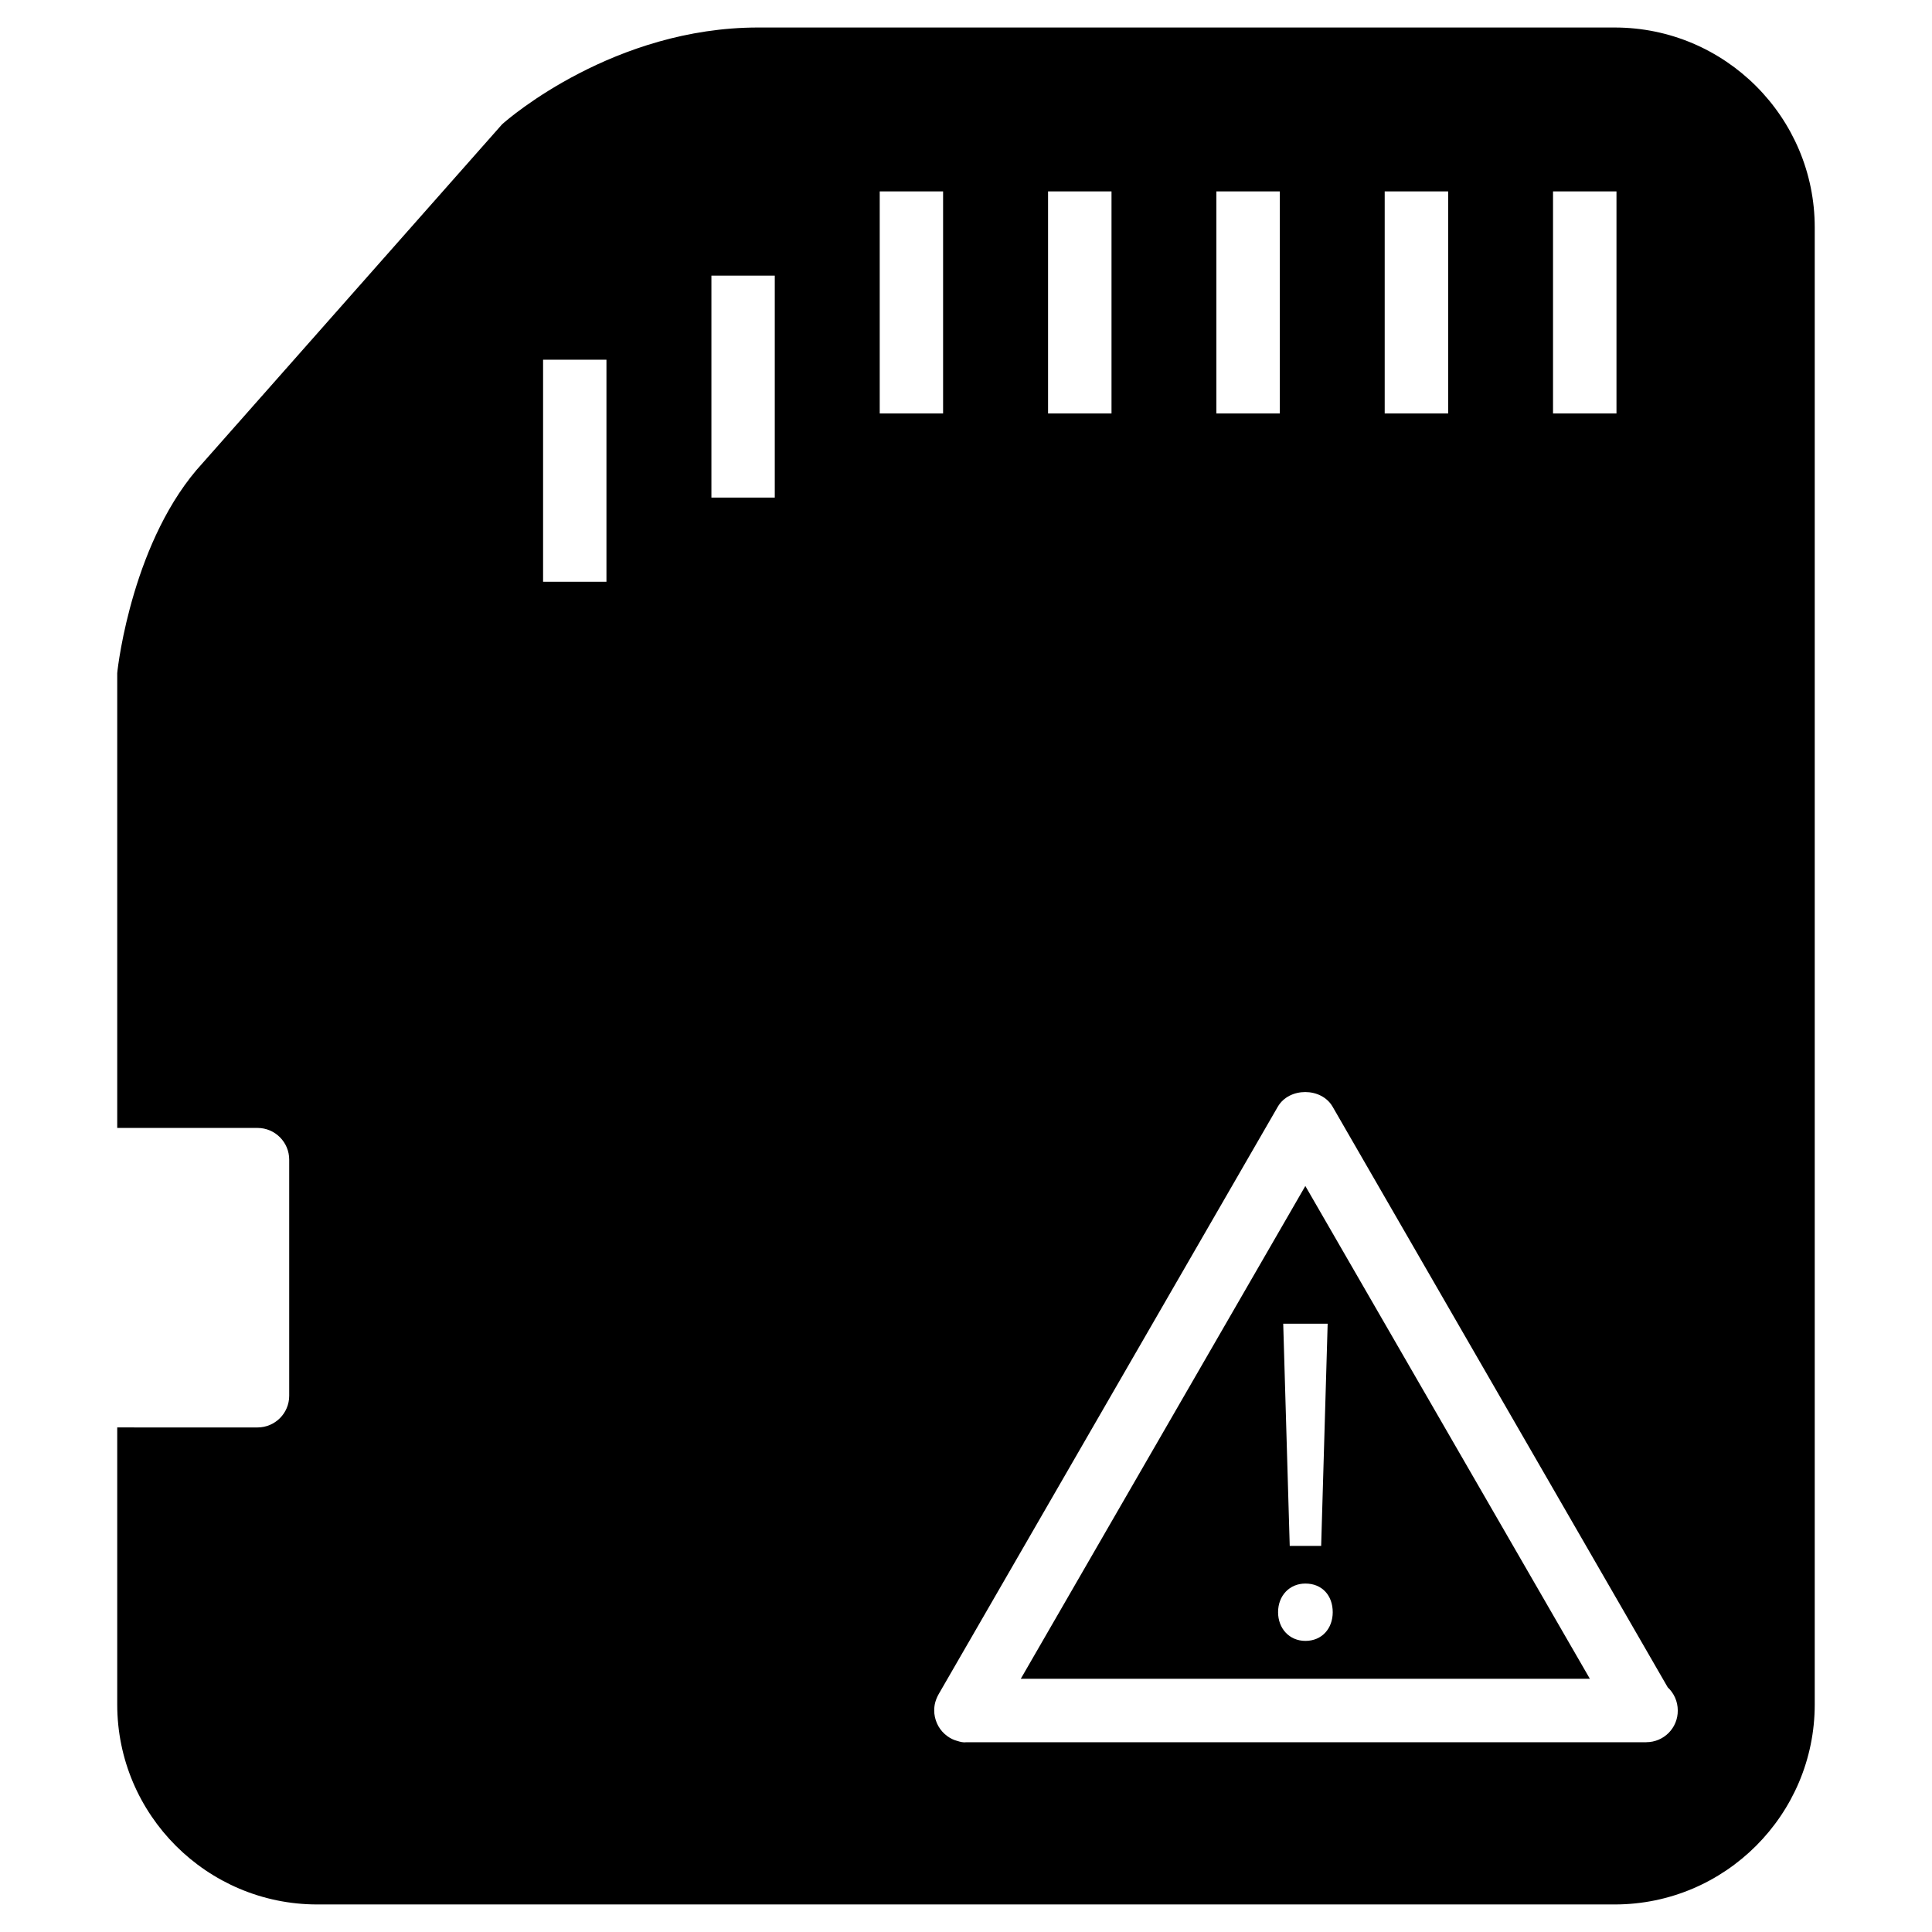 <?xml version="1.0" encoding="UTF-8"?>
<!-- Uploaded to: ICON Repo, www.iconrepo.com, Generator: ICON Repo Mixer Tools -->
<svg fill="#000000" width="800px" height="800px" version="1.1" viewBox="144 144 512 512" xmlns="http://www.w3.org/2000/svg">
 <g>
  <path d="m414.52 588.89h150.81l-75.402-130.59zm75.426-10.035c-4.281 0-7.242-3.316-7.242-7.598 0-4.43 3.066-7.598 7.242-7.598 4.43 0 7.242 3.168 7.242 7.598 0 4.258-2.812 7.598-7.242 7.598zm4.176-25.172h-8.332l-1.723-58.883h11.777z"/>
  <path d="m571.92 151.29h-227.01c-38.016 0-65.914 23.867-67.867 25.672l-79.348 89.762c-18.371 19.902-22.422 53.277-22.629 55.672v120.52h37.176c4.641 0 8.398 3.777 8.398 8.398v62.578c0 4.641-3.758 8.398-8.398 8.398l-37.176-0.004v73.41c0 29.242 23.785 53.004 53.004 53.004h343.85c29.242 0 53.004-23.785 53.004-53.004v-391.4c0.02-29.219-23.766-53.004-53.008-53.004zm-16.352 43.434h16.816v58.84h-16.816zm-44.609 0h16.816v58.84h-16.816zm-44.605 0h16.816v58.84h-16.816zm-44.609 0h16.816v58.84h-16.816zm-117.03 103.45h-16.793v-58.84h16.793zm44.609-22.312h-16.793v-58.82h16.793zm27.812-81.133h16.793v58.84h-16.793zm203.14 410.98h-0.418-0.148-179.59c-0.754 0.125-1.617-0.082-2.414-0.336-0.945-0.25-1.828-0.672-2.602-1.238-1.008-0.715-1.828-1.637-2.414-2.664-0.566-1.008-0.945-2.141-1.07-3.316-0.02-0.293-0.043-0.566-0.043-0.859 0-0.734 0.082-1.492 0.293-2.227s0.504-1.426 0.883-2.098l89.867-155.66c3-5.207 11.566-5.207 14.547 0l88.797 153.85c1.637 1.531 2.664 3.715 2.664 6.129 0.043 4.637-3.695 8.414-8.355 8.414z"/>
 </g>
</svg>